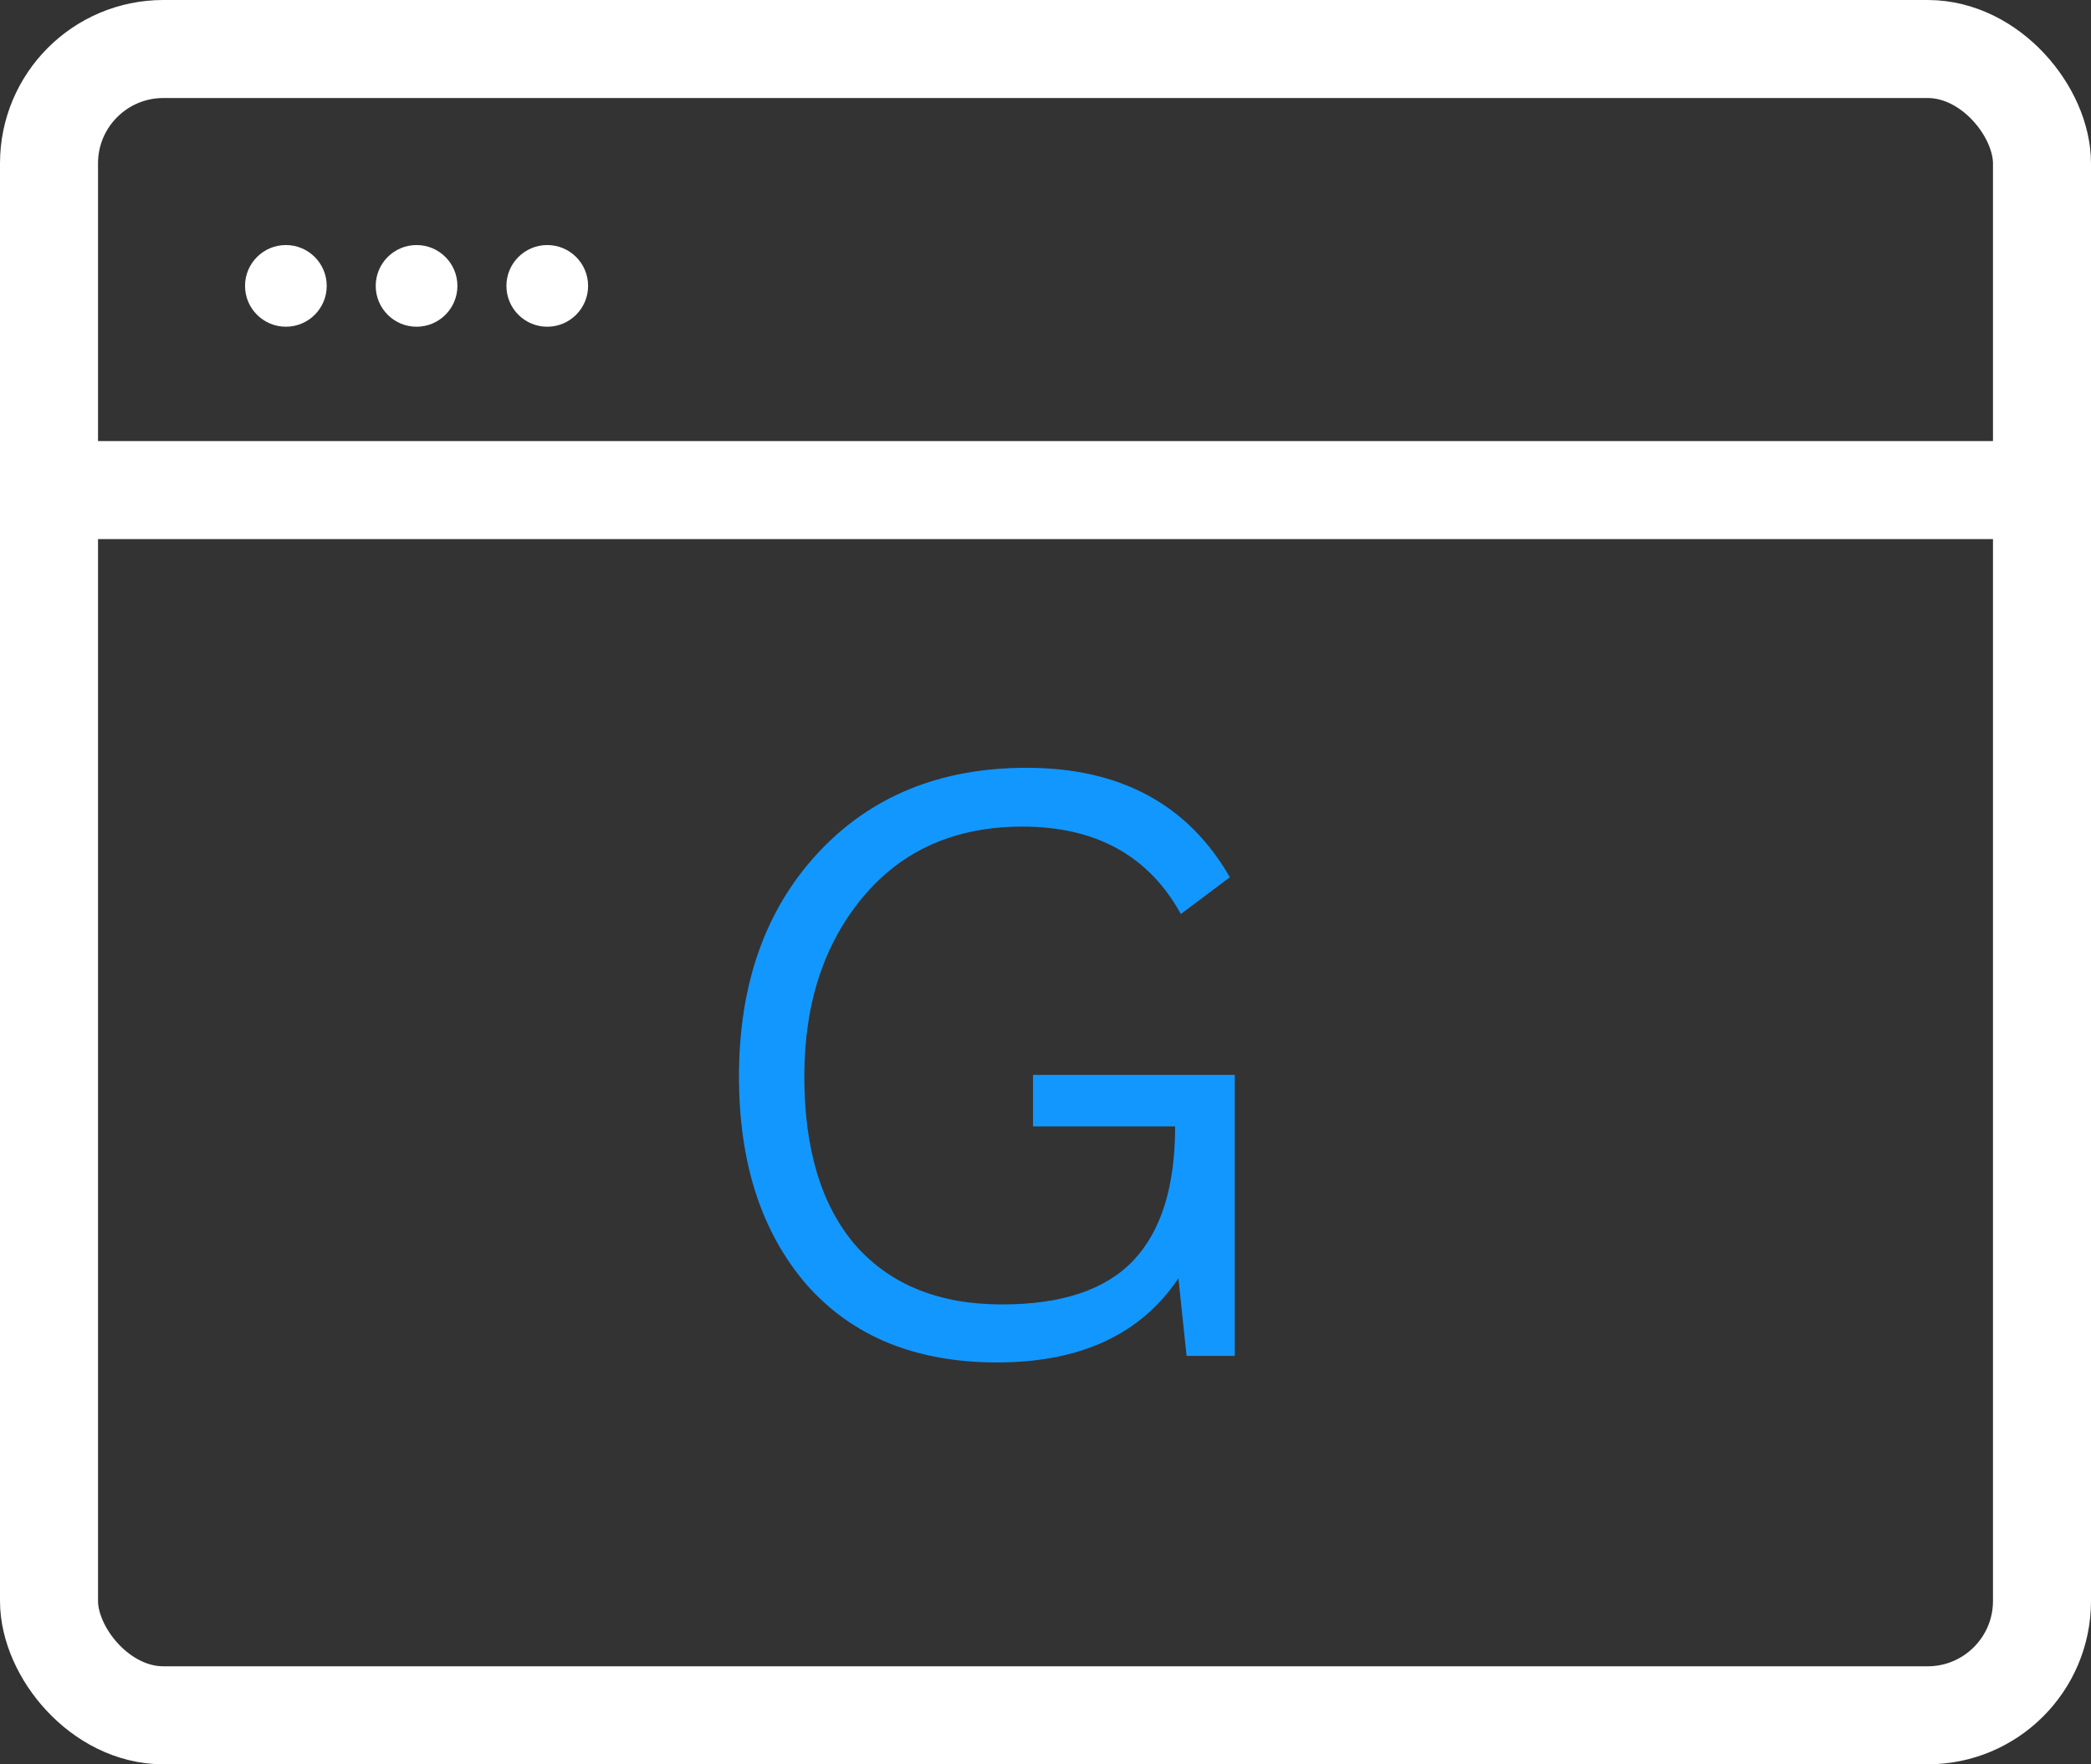 <svg xmlns="http://www.w3.org/2000/svg" width="128" height="108" viewBox="0 0 128 108" fill="none"><rect x="0" y="0" width="128" height="108" fill="#333333" stroke="none"/><rect x="3" y="3" width="122" height="102" rx="7" stroke="white" stroke-width="6"></rect><line x1="5" y1="30" x2="125" y2="30" stroke="white" stroke-width="6"></line><circle cx="17.5" cy="17.5" r="2.5" fill="white"></circle><circle cx="25.5" cy="17.5" r="2.5" fill="white"></circle><circle cx="33.5" cy="17.5" r="2.5" fill="white"></circle><path d="M63.236 65.8H75.586V83H72.636L72.136 78.25C69.836 81.683 66.136 83.4 61.036 83.4C56.069 83.4 52.186 81.817 49.386 78.65C46.619 75.45 45.236 71.2 45.236 65.9C45.236 60.267 46.836 55.717 50.036 52.25C53.269 48.75 57.536 47 62.836 47C68.569 47 72.719 49.233 75.286 53.7L72.286 55.95C70.319 52.383 67.086 50.6 62.586 50.6C58.486 50.6 55.236 52.033 52.836 54.9C50.436 57.767 49.236 61.433 49.236 65.9C49.236 70.367 50.286 73.817 52.386 76.25C54.519 78.65 57.503 79.85 61.336 79.85C65.003 79.85 67.686 78.95 69.386 77.15C71.086 75.35 71.936 72.617 71.936 68.95H63.236V65.8Z" fill="#1297FF"></path></svg>